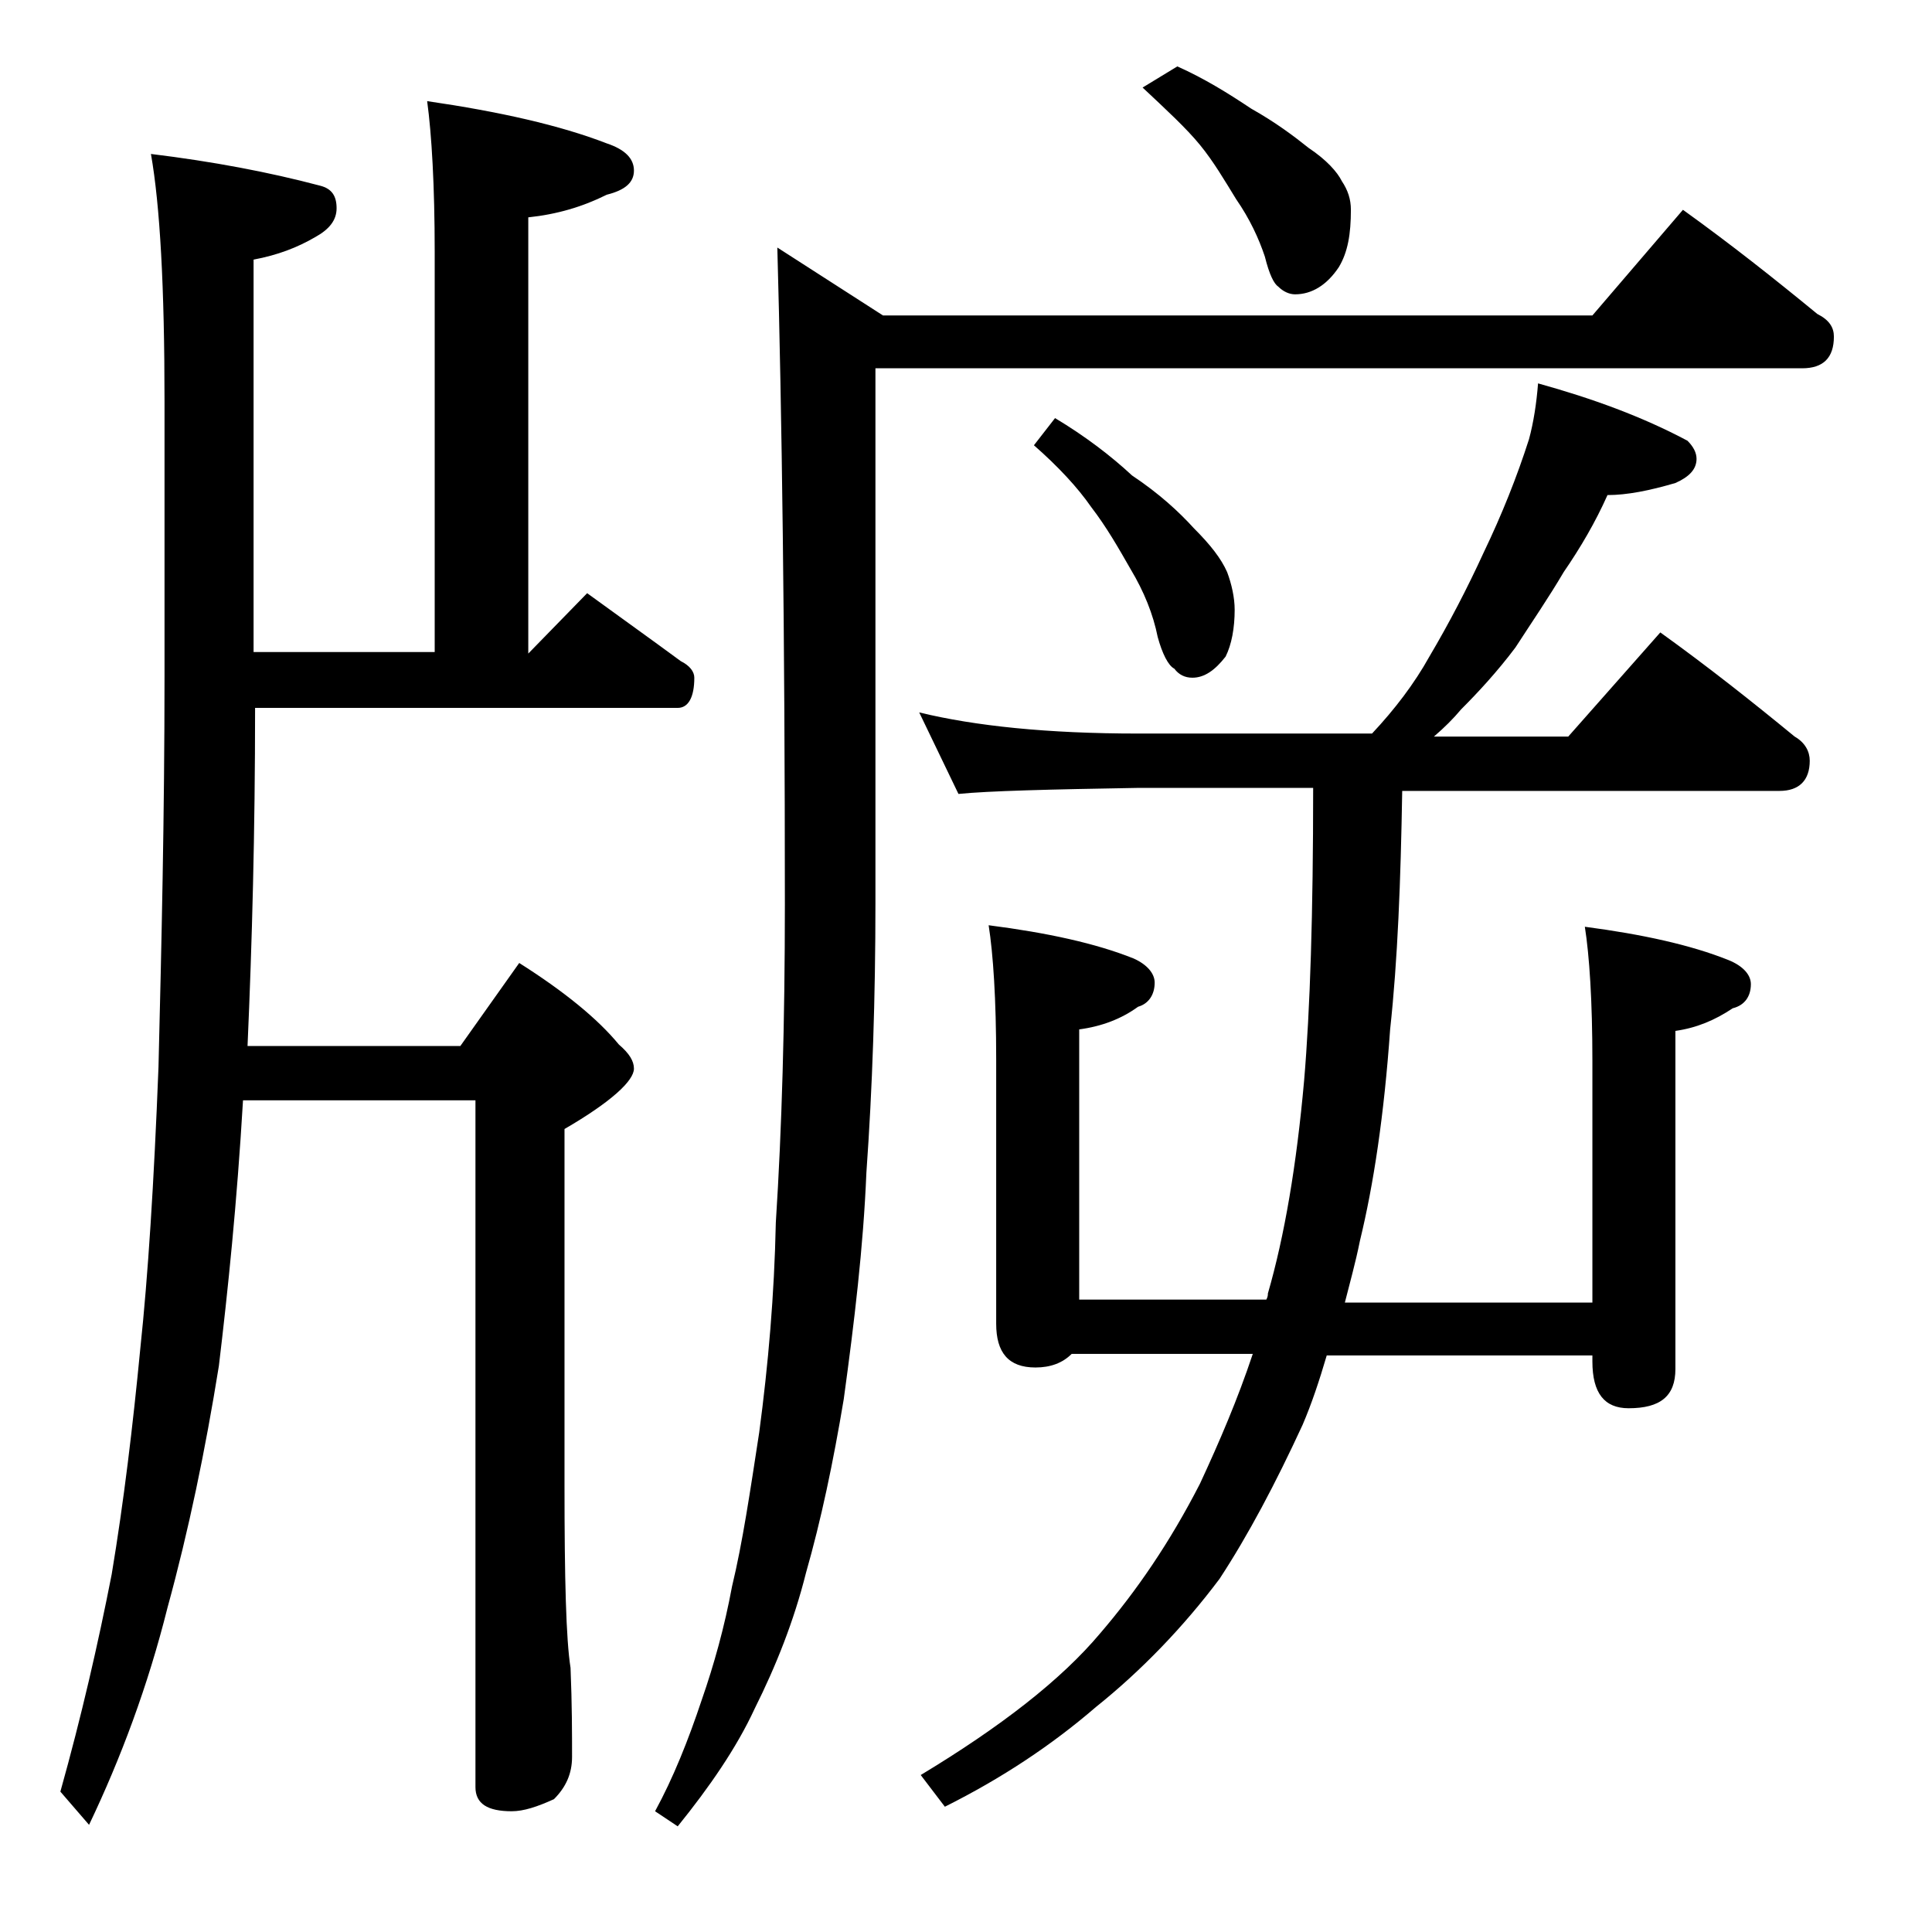 <?xml version="1.0" encoding="utf-8"?>
<!-- Generator: Adobe Illustrator 18.0.0, SVG Export Plug-In . SVG Version: 6.00 Build 0)  -->
<!DOCTYPE svg PUBLIC "-//W3C//DTD SVG 1.1//EN" "http://www.w3.org/Graphics/SVG/1.1/DTD/svg11.dtd">
<svg version="1.1" id="Layer_1" xmlns="http://www.w3.org/2000/svg" xmlns:xlink="http://www.w3.org/1999/xlink" x="0px" y="0px"
	 viewBox="0 0 128 128" enable-background="new 0 0 128 128" xml:space="preserve">
<path d="M10,10.2c4.1,0.5,7.8,1.2,11.2,2.1c0.8,0.2,1.1,0.7,1.1,1.5c0,0.8-0.5,1.4-1.4,1.9c-1.2,0.7-2.5,1.2-4.1,1.5v26h12V16.7
	c0-4.4-0.2-7.8-0.5-10c4.8,0.7,8.8,1.6,11.9,2.8c1.2,0.4,1.8,1,1.8,1.8s-0.6,1.3-1.8,1.6c-1.6,0.8-3.3,1.3-5.2,1.5v28.9l3.9-4
	c2.2,1.6,4.3,3.1,6.2,4.5c0.6,0.3,0.9,0.7,0.9,1.1c0,1.3-0.4,2-1.1,2h-28c0,8.2-0.2,15.6-0.5,22.4h14.1l3.9-5.5
	c3,1.9,5.2,3.7,6.6,5.4c0.7,0.6,1,1.1,1,1.6c0,0.8-1.5,2.2-4.6,4v23.6c0,6.2,0.1,10.2,0.4,12.1c0.1,2.4,0.1,4.4,0.1,5.9
	c0,1.1-0.4,2-1.2,2.8c-1.1,0.5-2,0.8-2.8,0.8c-1.6,0-2.4-0.5-2.4-1.6V72.9H16.1c-0.4,6.8-1,12.6-1.6,17.6c-0.9,5.6-2,10.9-3.4,16
	c-1.3,5.2-3.1,10-5.2,14.4L4,118.7c1.4-5,2.5-9.8,3.4-14.4c0.8-4.8,1.4-9.8,1.9-15c0.5-4.7,0.9-10.9,1.2-18.6
	c0.2-8.1,0.4-16.7,0.4-25.9V26.6C10.9,19,10.6,13.6,10,10.2z M111.5,13.9c3.2,2.3,6.1,4.6,8.9,6.9c0.8,0.4,1.1,0.9,1.1,1.5
	c0,1.4-0.7,2.1-2.1,2.1H58v35.4c0,6.3-0.2,12.3-0.6,17.9c-0.2,4.9-0.8,9.9-1.5,15c-0.7,4.2-1.5,8-2.5,11.5c-0.8,3.2-2,6.2-3.4,9
	c-1.2,2.6-3,5.2-5.1,7.8l-1.5-1c1.2-2.2,2.2-4.7,3.1-7.4c0.8-2.3,1.5-4.8,2-7.5c0.7-2.9,1.2-6.3,1.8-10.2c0.6-4.5,1-9.1,1.1-13.9
	c0.4-6.2,0.6-13.3,0.6-21.1c0-18.1-0.2-32.6-0.5-43.5l7,4.5h47L111.5,13.9z M101.9,25.4c3.6,1,6.9,2.2,9.9,3.8
	c0.4,0.4,0.6,0.8,0.6,1.2c0,0.7-0.5,1.2-1.4,1.6c-1.7,0.5-3.2,0.8-4.5,0.8c-0.8,1.8-1.8,3.5-2.9,5.1c-1,1.7-2.1,3.3-3.2,5
	c-1.2,1.6-2.5,3-3.6,4.1c-0.5,0.6-1.1,1.2-1.8,1.8h8.9l6.1-6.9c3.2,2.3,6.1,4.6,8.9,6.9c0.7,0.4,1,1,1,1.6c0,1.3-0.7,2-2,2h-25
	c-0.1,6-0.3,11.2-0.8,15.8c-0.4,5.7-1.1,10.3-2,14c-0.3,1.5-0.7,2.9-1,4.1h16.4v-16c0-4-0.2-7-0.5-8.9c3.8,0.5,7,1.2,9.5,2.2
	c1,0.4,1.5,1,1.5,1.6c0,0.8-0.4,1.4-1.2,1.6c-1.2,0.8-2.4,1.3-3.8,1.5v22.4c0,1.8-1,2.6-3.1,2.6c-1.6,0-2.4-1-2.4-3.1v-0.4H87.9
	c-0.5,1.7-1,3.2-1.6,4.6c-1.8,3.9-3.6,7.3-5.5,10.2c-2.4,3.2-5.2,6.1-8.2,8.5c-2.9,2.5-6.2,4.7-10,6.6l-1.6-2.1
	c5.3-3.2,9.3-6.3,11.9-9.4c2.4-2.8,4.6-6,6.6-9.9c1.3-2.8,2.5-5.6,3.5-8.6h-12c-0.6,0.6-1.4,0.9-2.4,0.9c-1.8,0-2.6-1-2.6-2.9V70.2
	c0-4-0.2-7-0.5-8.9c3.9,0.5,7.1,1.2,9.6,2.2c0.9,0.4,1.4,1,1.4,1.6c0,0.8-0.4,1.4-1.1,1.6c-1.1,0.8-2.4,1.3-3.9,1.5v17.9h12.4
	c0.1-0.2,0.1-0.3,0.1-0.4c1.1-3.8,1.9-8.5,2.4-14.1c0.4-4.7,0.6-11.1,0.6-19.4H75.4c-5.9,0.1-9.9,0.2-11.9,0.4l-2.6-5.4
	c3.7,0.9,8.5,1.4,14.5,1.4h15.5c1.5-1.6,2.8-3.3,3.8-5.1c1.3-2.2,2.5-4.5,3.6-6.9c1.2-2.5,2.2-5,3-7.5
	C101.6,28,101.8,26.7,101.9,25.4z M69.9,27.7c2,1.2,3.7,2.5,5.1,3.8c1.8,1.2,3.1,2.4,4.1,3.5c1.1,1.1,1.8,2,2.2,2.9
	c0.3,0.8,0.5,1.7,0.5,2.5c0,1.2-0.2,2.3-0.6,3.1c-0.7,0.9-1.4,1.4-2.2,1.4c-0.5,0-0.9-0.2-1.2-0.6c-0.4-0.2-0.8-1-1.1-2.1
	c-0.3-1.5-0.9-3-1.8-4.5c-0.8-1.4-1.6-2.8-2.6-4.1c-0.9-1.3-2.2-2.7-3.8-4.1L69.9,27.7z M78,4.4c1.8,0.8,3.4,1.8,4.9,2.8
	c1.6,0.9,2.8,1.8,3.8,2.6c1.2,0.8,1.9,1.6,2.2,2.2c0.4,0.6,0.6,1.2,0.6,1.9c0,1.6-0.2,2.8-0.8,3.8c-0.8,1.2-1.8,1.8-2.9,1.8
	c-0.4,0-0.8-0.2-1.1-0.5c-0.3-0.2-0.6-0.8-0.9-2c-0.4-1.2-1-2.5-1.9-3.8c-0.8-1.3-1.5-2.5-2.4-3.6c-0.9-1.1-2.2-2.3-3.8-3.8L78,4.4z
	"/>
</svg>
